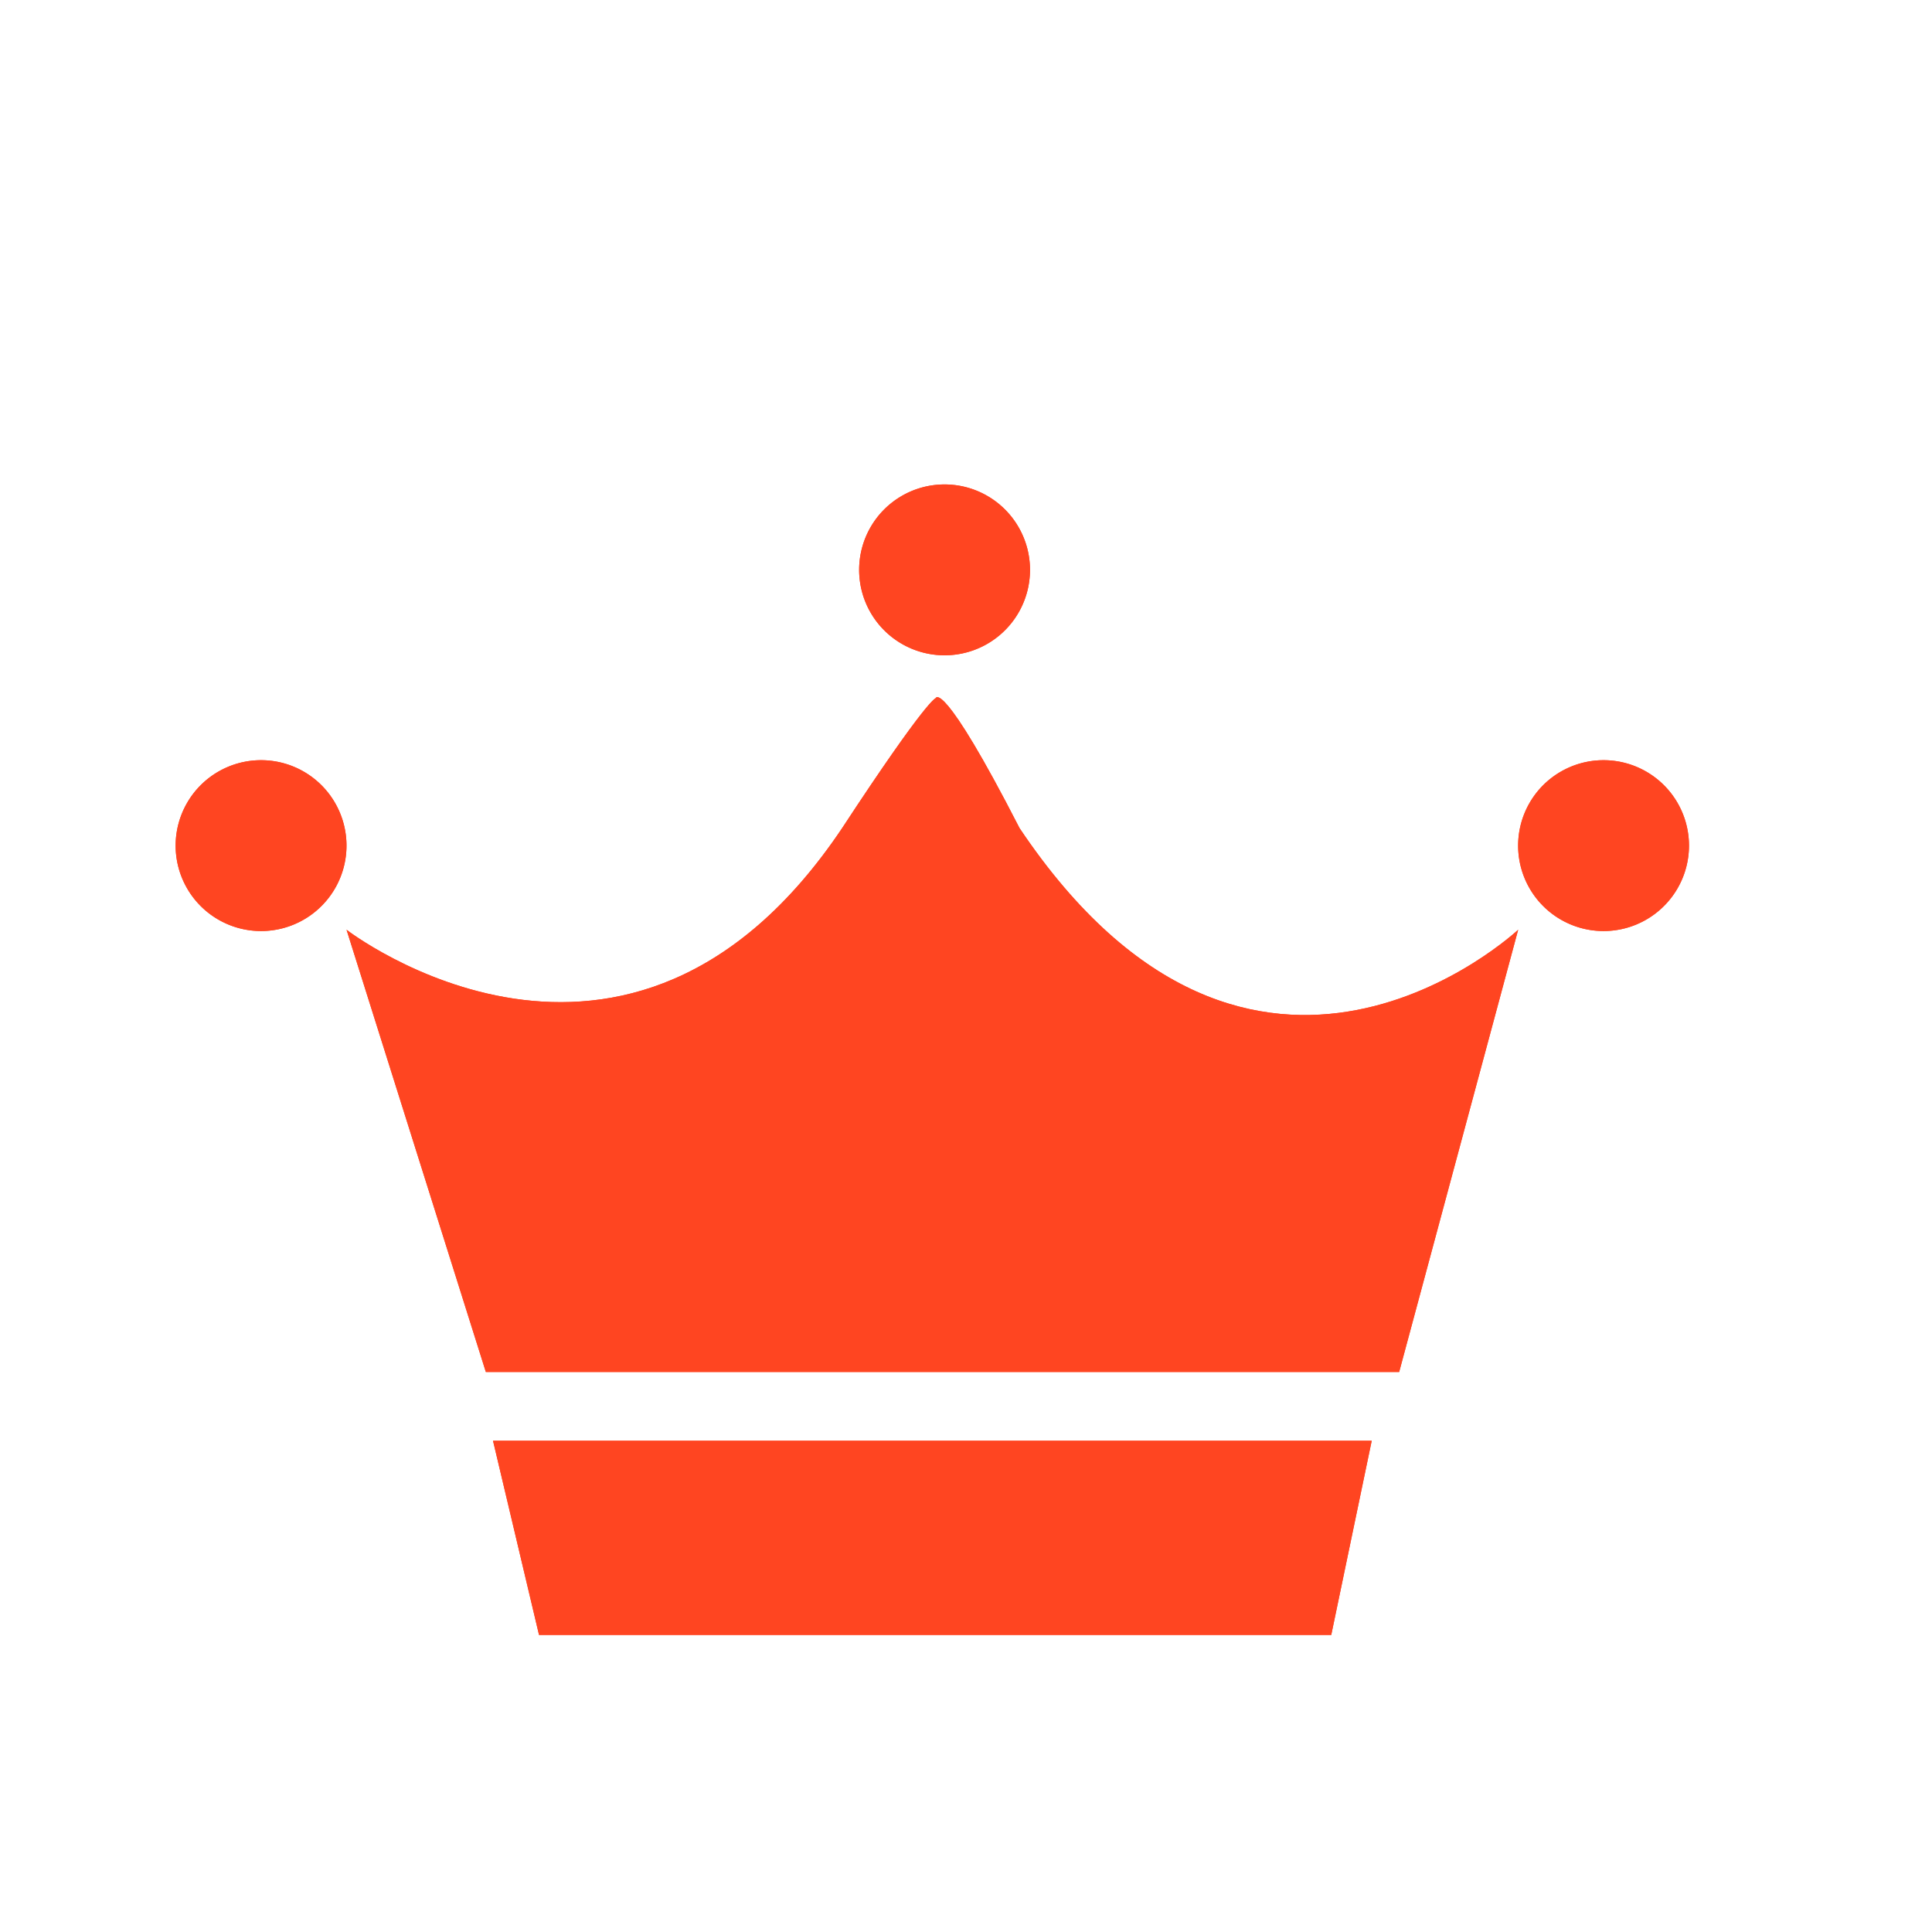 <svg width="55" height="55" fill="none" xmlns="http://www.w3.org/2000/svg">
    <path d="M9.865 26.468s8.014 6.193 14.108-2.892c2.416-3.683 2.664-3.7 2.664-3.7s.177-.61 2.388 3.7c6.673 9.949 14.194 2.892 14.194 2.892l-3.388 12.59h-26l-3.966-12.59z" fill="#FF4521"/>
    <path d="M9.865 26.468s8.014 6.193 14.108-2.892c2.416-3.683 2.664-3.7 2.664-3.7s.177-.61 2.388 3.7c6.673 9.949 14.194 2.892 14.194 2.892l-3.388 12.59h-26l-3.966-12.59zM14.034 41.015H39.05l-1.152 5.528H15.345l-1.31-5.528z" fill="#FF4521"/>
    <path d="M14.034 41.015H39.05l-1.152 5.528H15.345l-1.31-5.528zM7.432 26.505a2.432 2.432 0 1 0 0-4.864 2.432 2.432 0 0 0 0 4.864z" fill="#FF4521"/>
    <path d="M7.432 26.505a2.432 2.432 0 1 0 0-4.864 2.432 2.432 0 0 0 0 4.864zM26.89 18.655a2.432 2.432 0 1 0 0-4.864 2.432 2.432 0 0 0 0 4.864z" fill="#FF4521"/>
    <path d="M26.89 18.655a2.432 2.432 0 1 0 0-4.864 2.432 2.432 0 0 0 0 4.864zM45.65 26.505a2.432 2.432 0 1 0 0-4.864 2.432 2.432 0 0 0 0 4.864z" fill="#FF4521"/>
    <path d="M45.65 26.505a2.432 2.432 0 1 0 0-4.864 2.432 2.432 0 0 0 0 4.864z" fill="#FF4521"/>
</svg>
